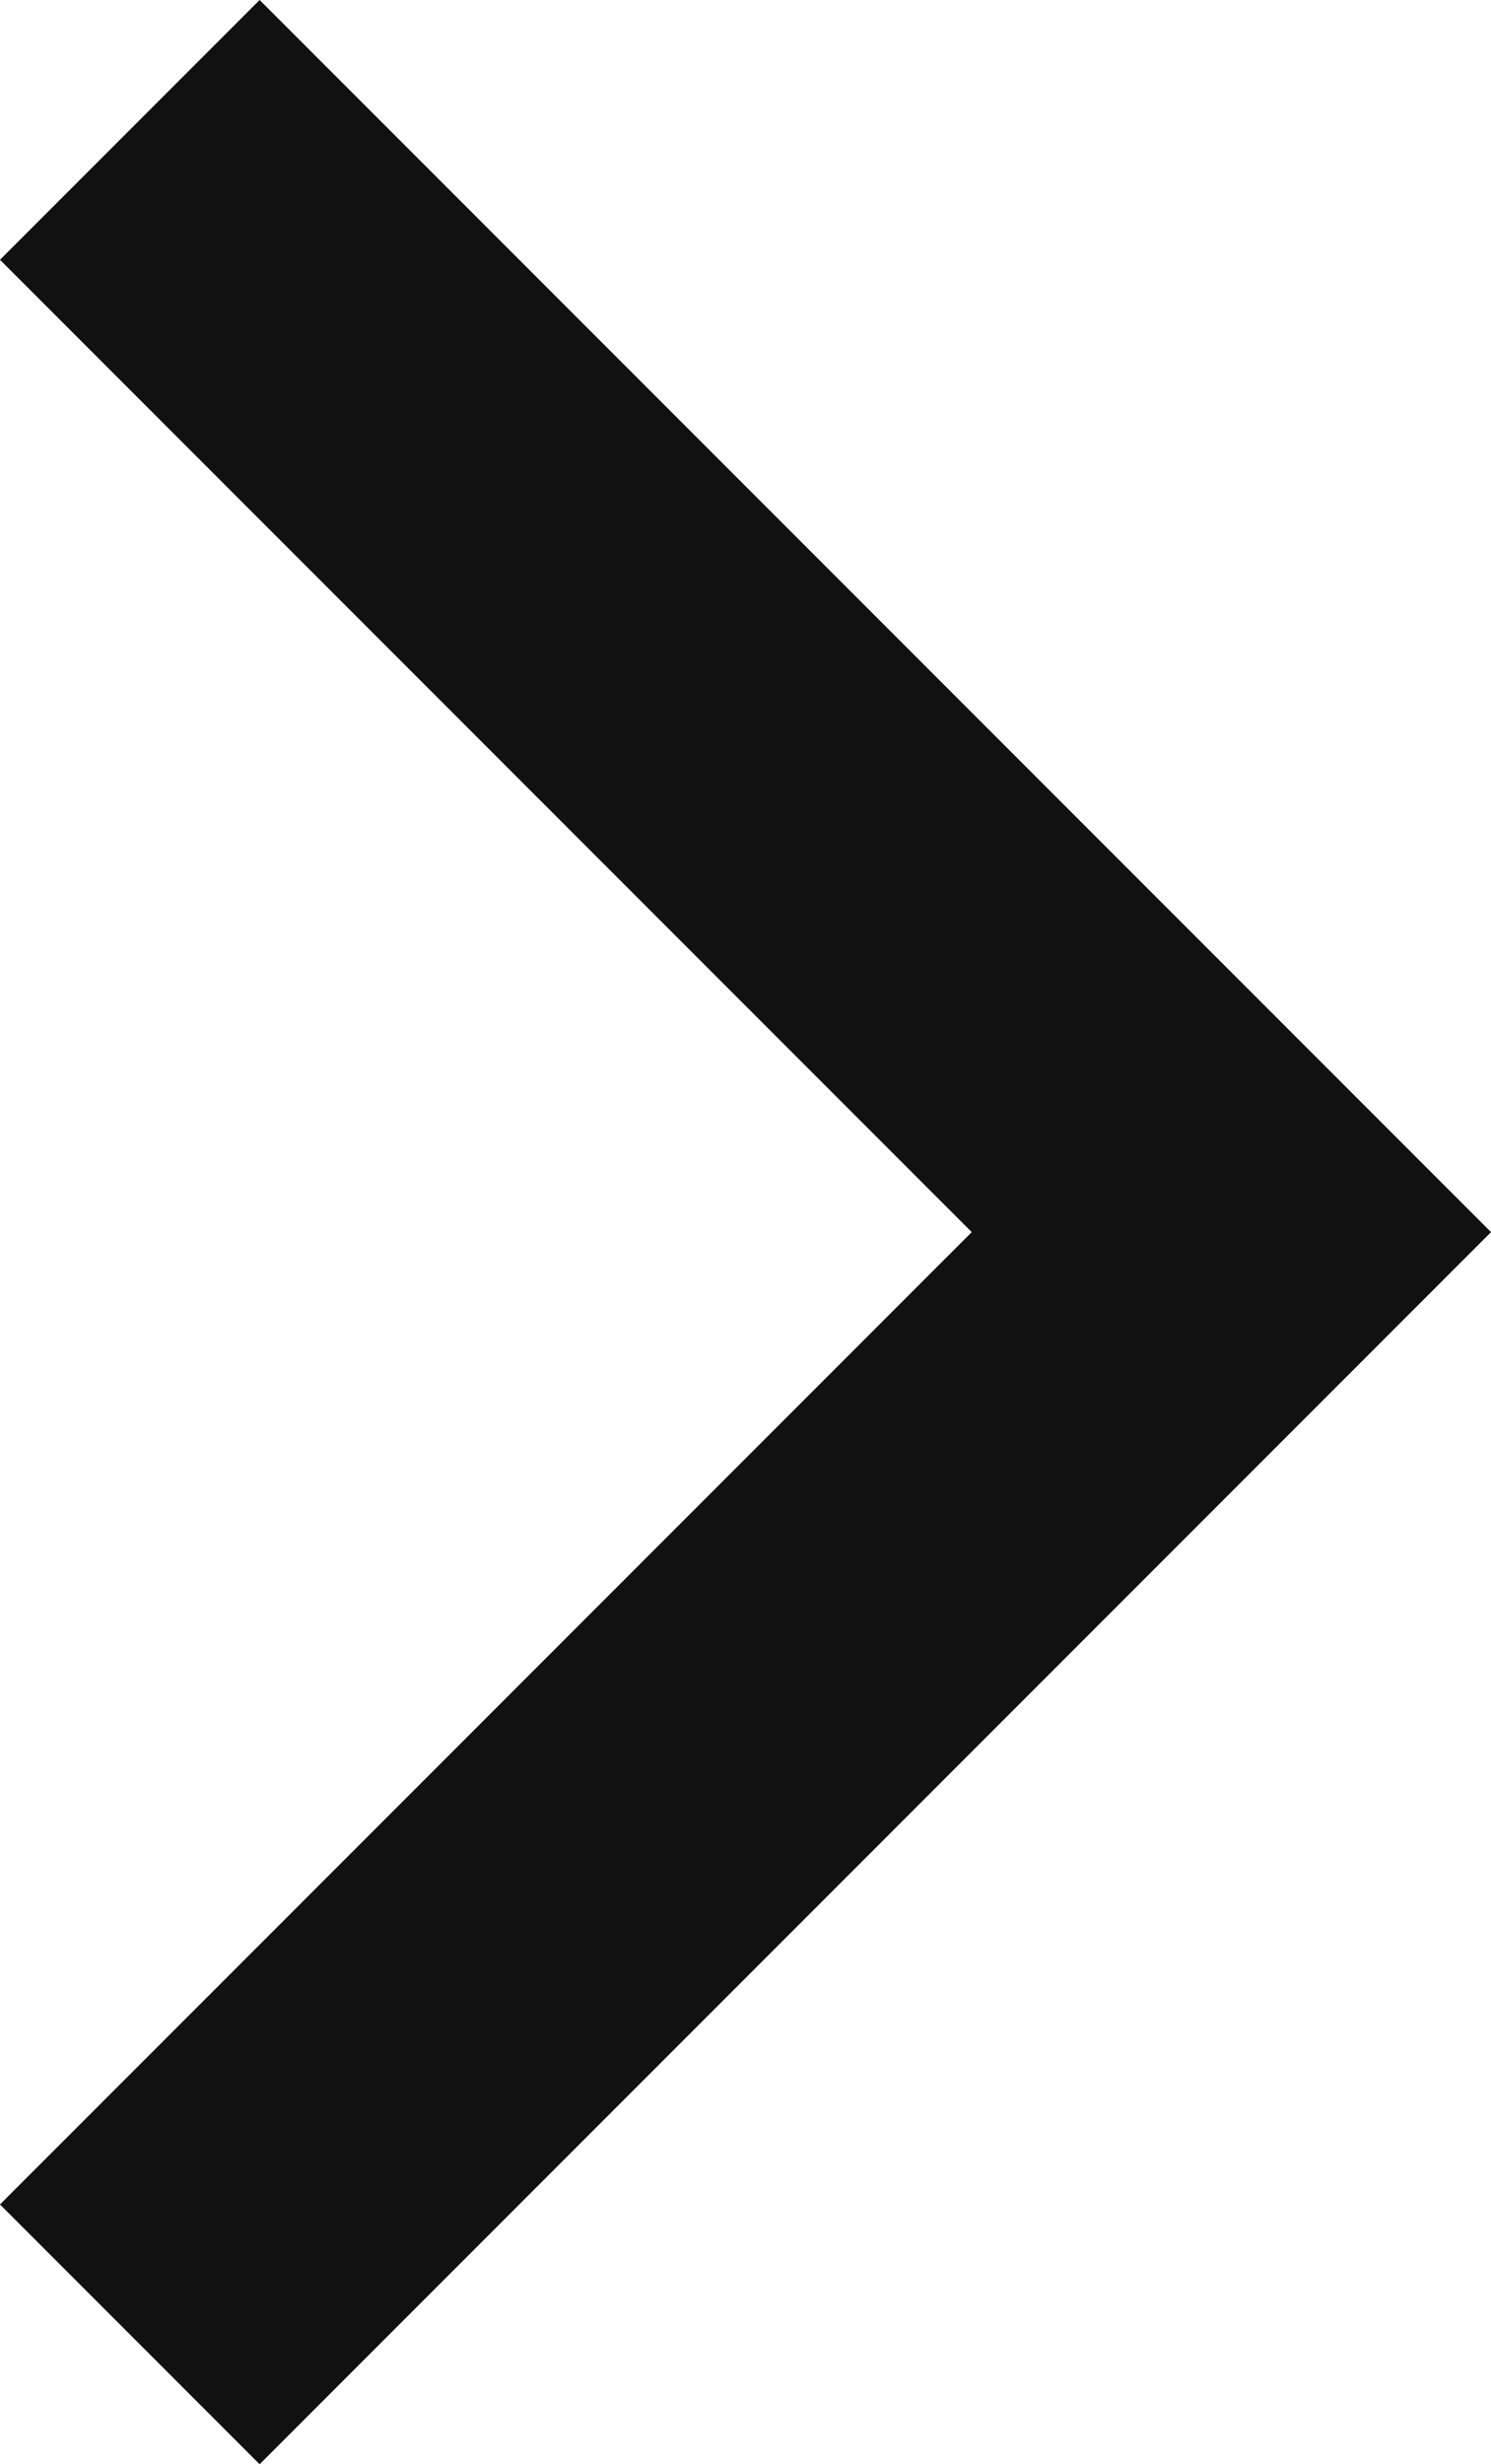 <svg xmlns="http://www.w3.org/2000/svg" viewBox="0 0 8.121 13.414">
  <g id="グループ_610" data-name="グループ 610" transform="translate(-214.516 -1376.793)">
    <path id="パス_67" data-name="パス 67" d="M2280.458,582l6,6-6,6" transform="translate(-2065.235 795.5)" fill="none" stroke="#111" stroke-width="2"/>
  </g>
</svg>
